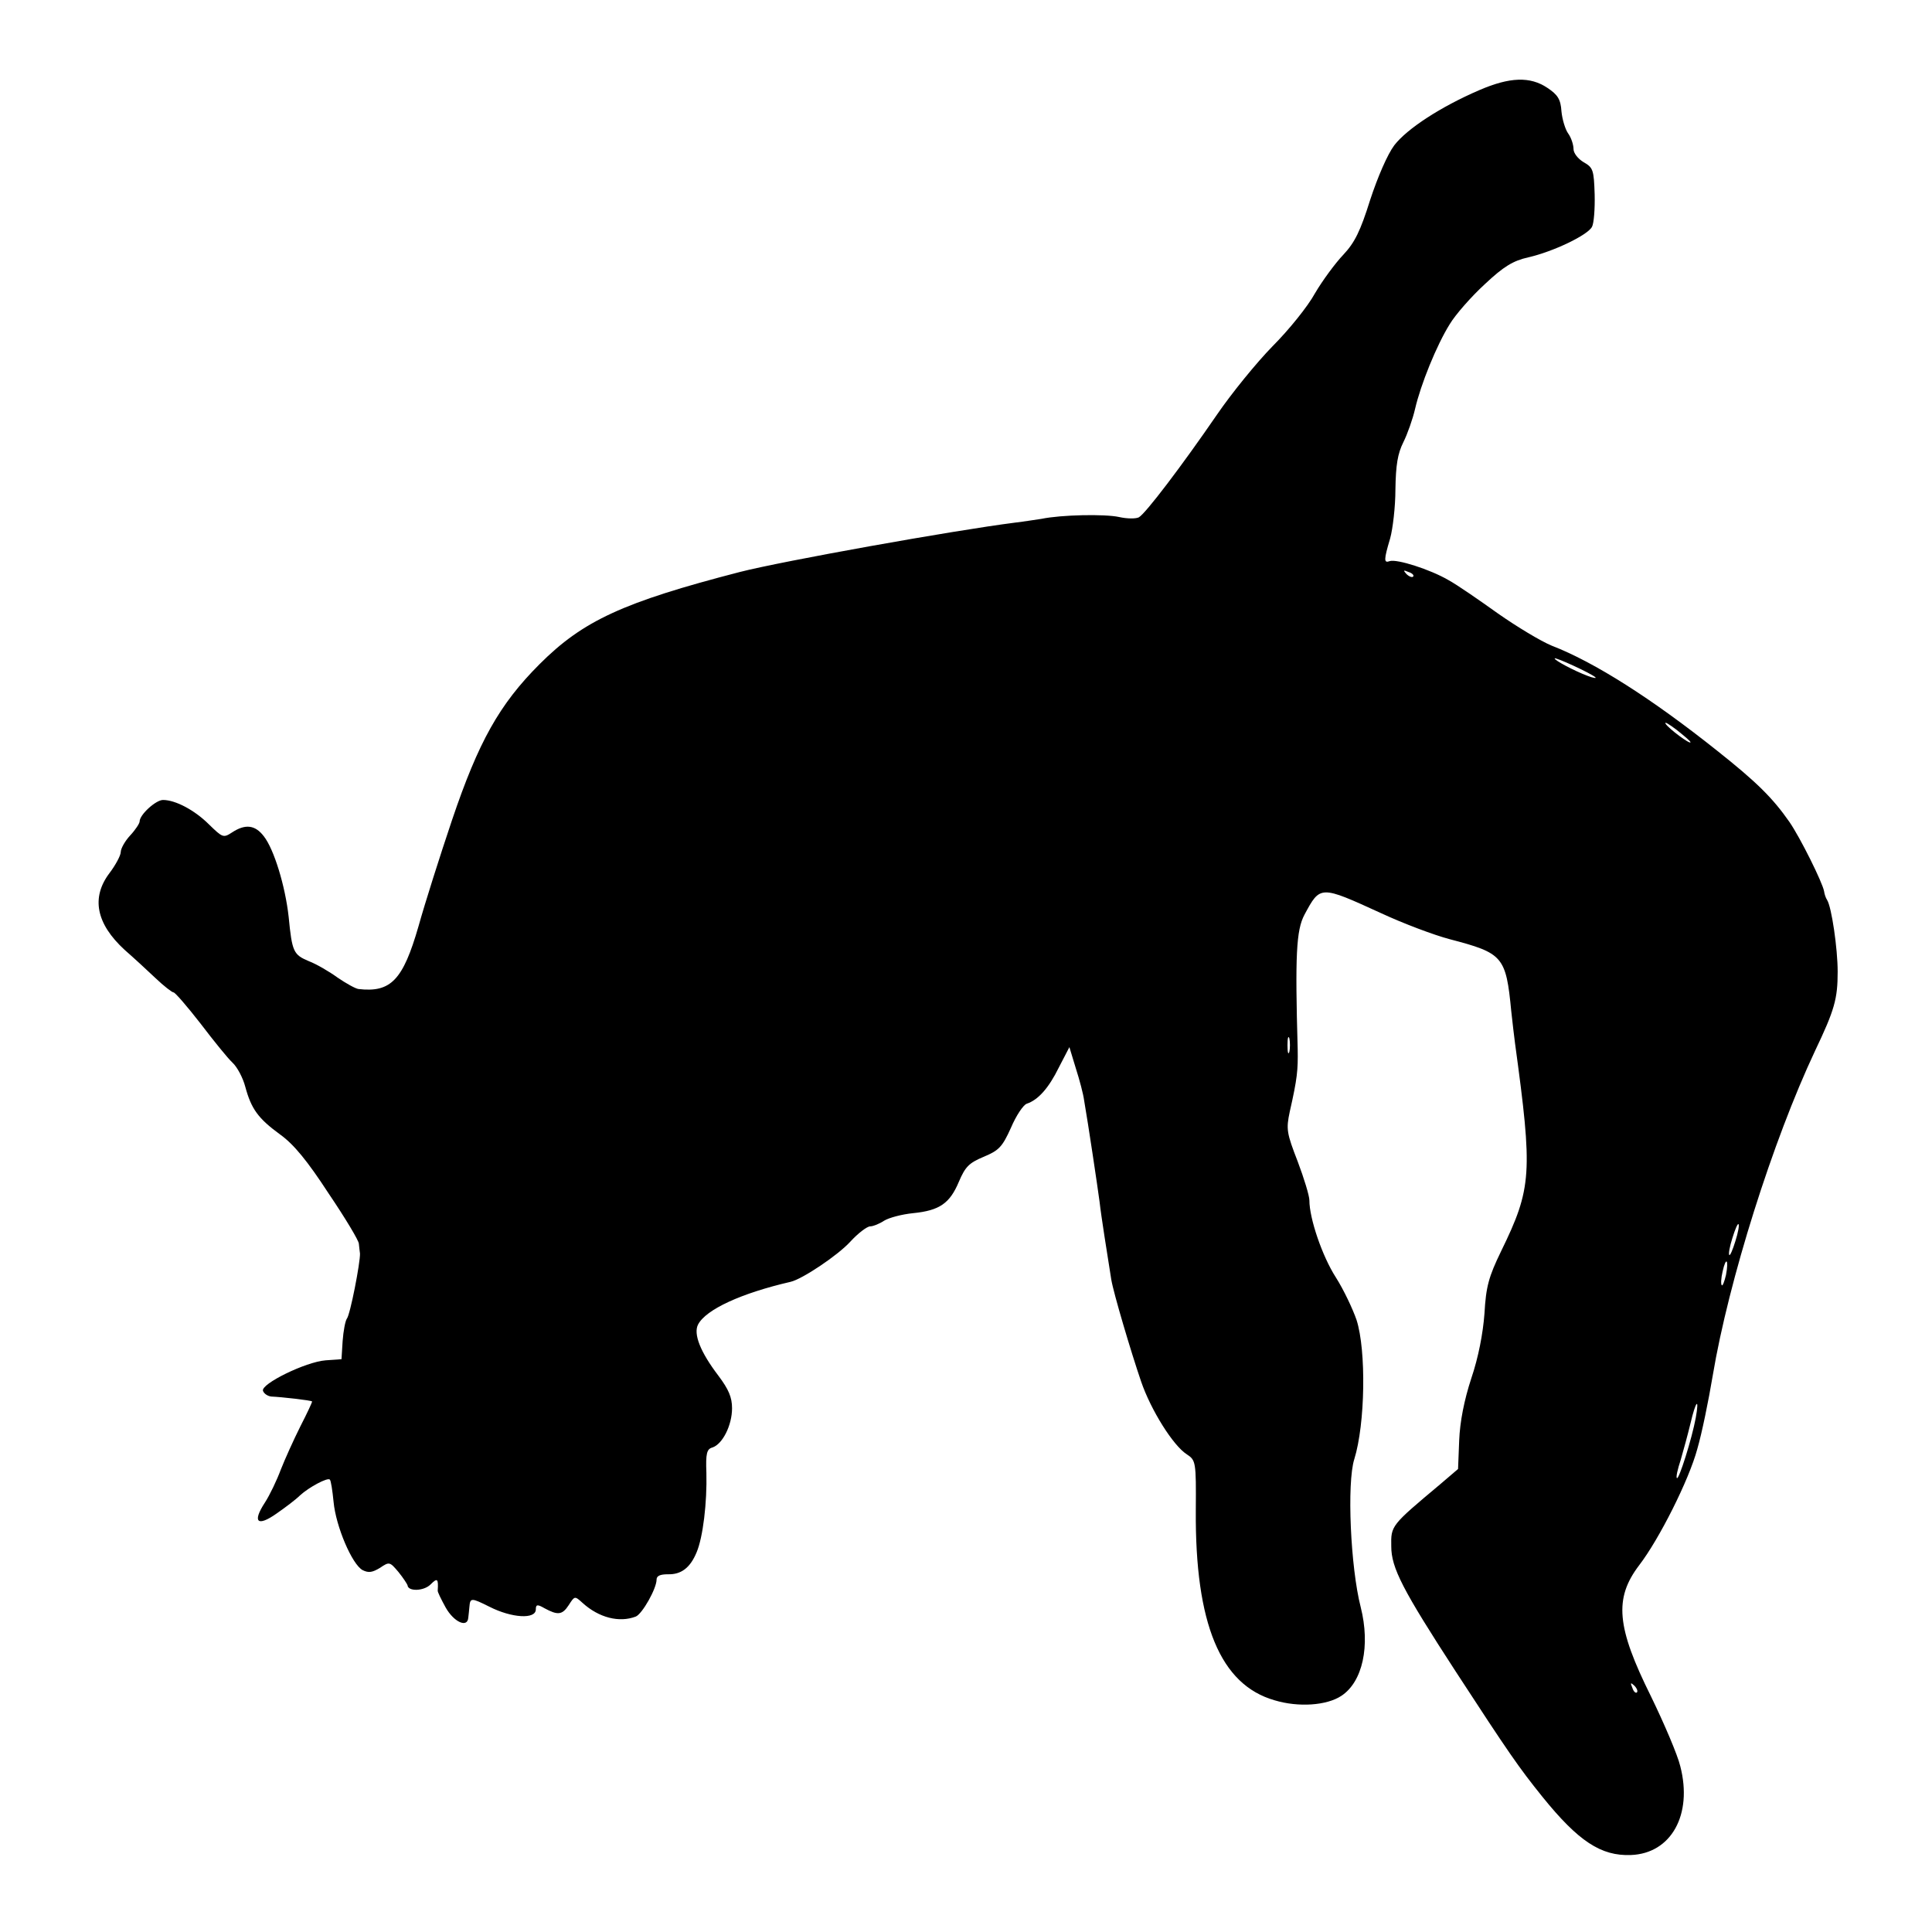 <?xml version="1.0" standalone="no"?>
<!DOCTYPE svg PUBLIC "-//W3C//DTD SVG 20010904//EN"
 "http://www.w3.org/TR/2001/REC-SVG-20010904/DTD/svg10.dtd">
<svg version="1.0" xmlns="http://www.w3.org/2000/svg"
 width="512pt" height="512pt" viewBox="0 0 512 512"
 preserveAspectRatio="xMidYMid meet">
<g transform="translate(0,512) scale(0.1,-0.1)"
fill="#000000" stroke="none">
<path d="M3920 4881 c-102 -44 -191 -102 -225 -146 -18 -24 -44 -84 -64 -145
-26 -83 -41 -113 -71 -145 -21 -22 -55 -68 -75 -102 -19 -35 -70 -98 -113
-141 -42 -43 -108 -124 -147 -181 -92 -134 -189 -262 -207 -272 -8 -4 -31 -4
-53 1 -37 8 -152 6 -205 -5 -14 -2 -45 -7 -70 -10 -165 -21 -617 -102 -730
-131 -309 -80 -415 -129 -530 -244 -107 -107 -162 -206 -232 -413 -32 -95 -72
-221 -89 -282 -41 -142 -73 -176 -159 -166 -8 1 -33 15 -55 30 -22 16 -56 36
-77 44 -40 17 -44 24 -53 117 -9 82 -39 180 -66 214 -23 30 -49 33 -84 10 -23
-15 -25 -14 -61 21 -38 38 -89 65 -122 65 -19 0 -62 -39 -62 -57 0 -5 -11 -22
-25 -37 -14 -15 -25 -35 -25 -44 0 -9 -14 -35 -30 -56 -49 -65 -35 -134 40
-203 24 -21 61 -55 82 -75 22 -21 44 -38 48 -38 4 0 36 -37 71 -82 35 -46 73
-93 85 -104 13 -12 28 -41 34 -64 16 -59 34 -84 93 -127 36 -26 72 -70 128
-156 44 -65 80 -125 80 -133 1 -8 2 -20 3 -26 1 -23 -26 -163 -35 -173 -4 -6
-9 -32 -11 -59 l-3 -48 -42 -3 c-53 -4 -173 -63 -166 -81 3 -8 13 -14 22 -15
26 -1 106 -10 108 -13 1 -1 -13 -31 -31 -66 -18 -36 -41 -87 -52 -115 -10 -27
-29 -67 -42 -87 -34 -52 -20 -65 31 -29 23 16 51 37 62 48 24 22 73 48 79 42
3 -2 7 -29 10 -59 6 -65 49 -166 77 -181 16 -8 26 -6 46 6 25 17 26 16 49 -11
13 -16 23 -32 24 -35 1 -17 43 -16 61 2 18 18 21 16 19 -16 -1 -3 9 -23 21
-45 22 -39 58 -55 60 -27 1 6 2 20 3 29 2 24 5 24 53 0 59 -30 123 -34 123 -7
0 13 4 14 23 3 35 -19 47 -18 64 8 16 25 16 25 37 6 43 -39 97 -53 141 -36 17
7 55 74 55 98 0 10 10 14 30 14 35 -1 59 17 76 58 17 40 28 132 26 211 -2 51
1 63 16 67 27 9 52 59 52 104 0 29 -9 50 -36 86 -48 63 -67 111 -54 136 21 40
115 83 245 113 31 7 125 70 158 106 21 23 45 41 53 41 8 0 25 7 37 15 13 8 47
17 77 20 70 7 97 26 121 83 17 40 27 50 65 66 41 17 50 26 73 77 14 33 33 61
42 64 30 10 58 41 85 96 l28 54 17 -56 c10 -31 20 -69 22 -85 11 -63 36 -231
41 -269 4 -37 21 -143 31 -206 6 -36 52 -191 79 -270 26 -76 85 -170 121 -193
24 -16 25 -19 24 -149 -2 -300 65 -462 209 -503 63 -19 138 -14 177 12 56 37
77 132 51 235 -27 105 -37 329 -17 392 29 93 32 288 6 369 -10 29 -34 80 -55
113 -36 56 -70 156 -70 204 0 12 -14 58 -31 103 -29 75 -31 85 -21 132 20 88
22 110 21 166 -7 247 -4 315 18 356 42 78 41 78 203 4 58 -27 140 -58 182 -69
141 -37 149 -45 163 -191 3 -30 8 -68 10 -85 47 -344 45 -383 -37 -551 -33
-68 -40 -94 -44 -165 -4 -53 -16 -116 -35 -172 -19 -58 -30 -115 -32 -164 l-3
-76 -48 -41 c-130 -109 -130 -109 -129 -164 0 -57 30 -115 171 -332 140 -215
167 -254 229 -331 96 -119 156 -158 235 -155 107 4 164 107 131 235 -7 30 -43
114 -78 186 -91 183 -98 259 -31 347 53 69 132 226 154 308 12 41 30 129 41
195 42 251 159 622 271 860 52 109 60 138 60 210 0 61 -16 171 -28 190 -4 6
-7 16 -8 23 -4 23 -63 142 -92 184 -44 63 -86 105 -192 189 -172 137 -324 234
-438 278 -29 12 -92 50 -142 85 -49 35 -108 76 -132 89 -48 28 -136 56 -155
50 -16 -6 -16 3 1 60 7 25 14 84 14 130 1 65 6 95 21 125 11 22 25 62 31 88
15 65 57 169 92 225 15 25 57 73 93 106 50 47 75 62 115 71 66 15 158 59 169
81 5 9 8 48 7 86 -2 64 -4 71 -29 85 -15 9 -27 24 -27 35 0 11 -6 30 -14 41
-8 11 -16 38 -18 59 -2 32 -10 44 -37 62 -46 31 -100 29 -181 -6z m-175 -1289
c-3 -3 -11 0 -18 7 -9 10 -8 11 6 5 10 -3 15 -9 12 -12z m483 -267 c4 -3 -6
-2 -21 4 -37 14 -87 41 -87 46 0 5 98 -40 108 -50z m252 -172 c0 -7 -58 36
-66 49 -4 7 9 -1 29 -16 20 -16 37 -30 37 -33z m-1063 -820 c-3 -10 -5 -2 -5
17 0 19 2 27 5 18 2 -10 2 -26 0 -35z m1182 -502 c-7 -23 -14 -39 -16 -37 -3
2 1 23 8 45 7 23 14 39 16 37 3 -2 -1 -23 -8 -45z m-25 -90 c-4 -17 -9 -30
-11 -27 -3 2 -2 19 2 36 9 41 17 33 9 -9z m-80 -378 c-10 -55 -45 -166 -50
-160 -3 2 2 24 10 48 7 24 19 68 26 97 14 60 24 71 14 15z m-156 -728 c-3 -3
-9 2 -12 12 -6 14 -5 15 5 6 7 -7 10 -15 7 -18z"/>
</g>
</svg>
